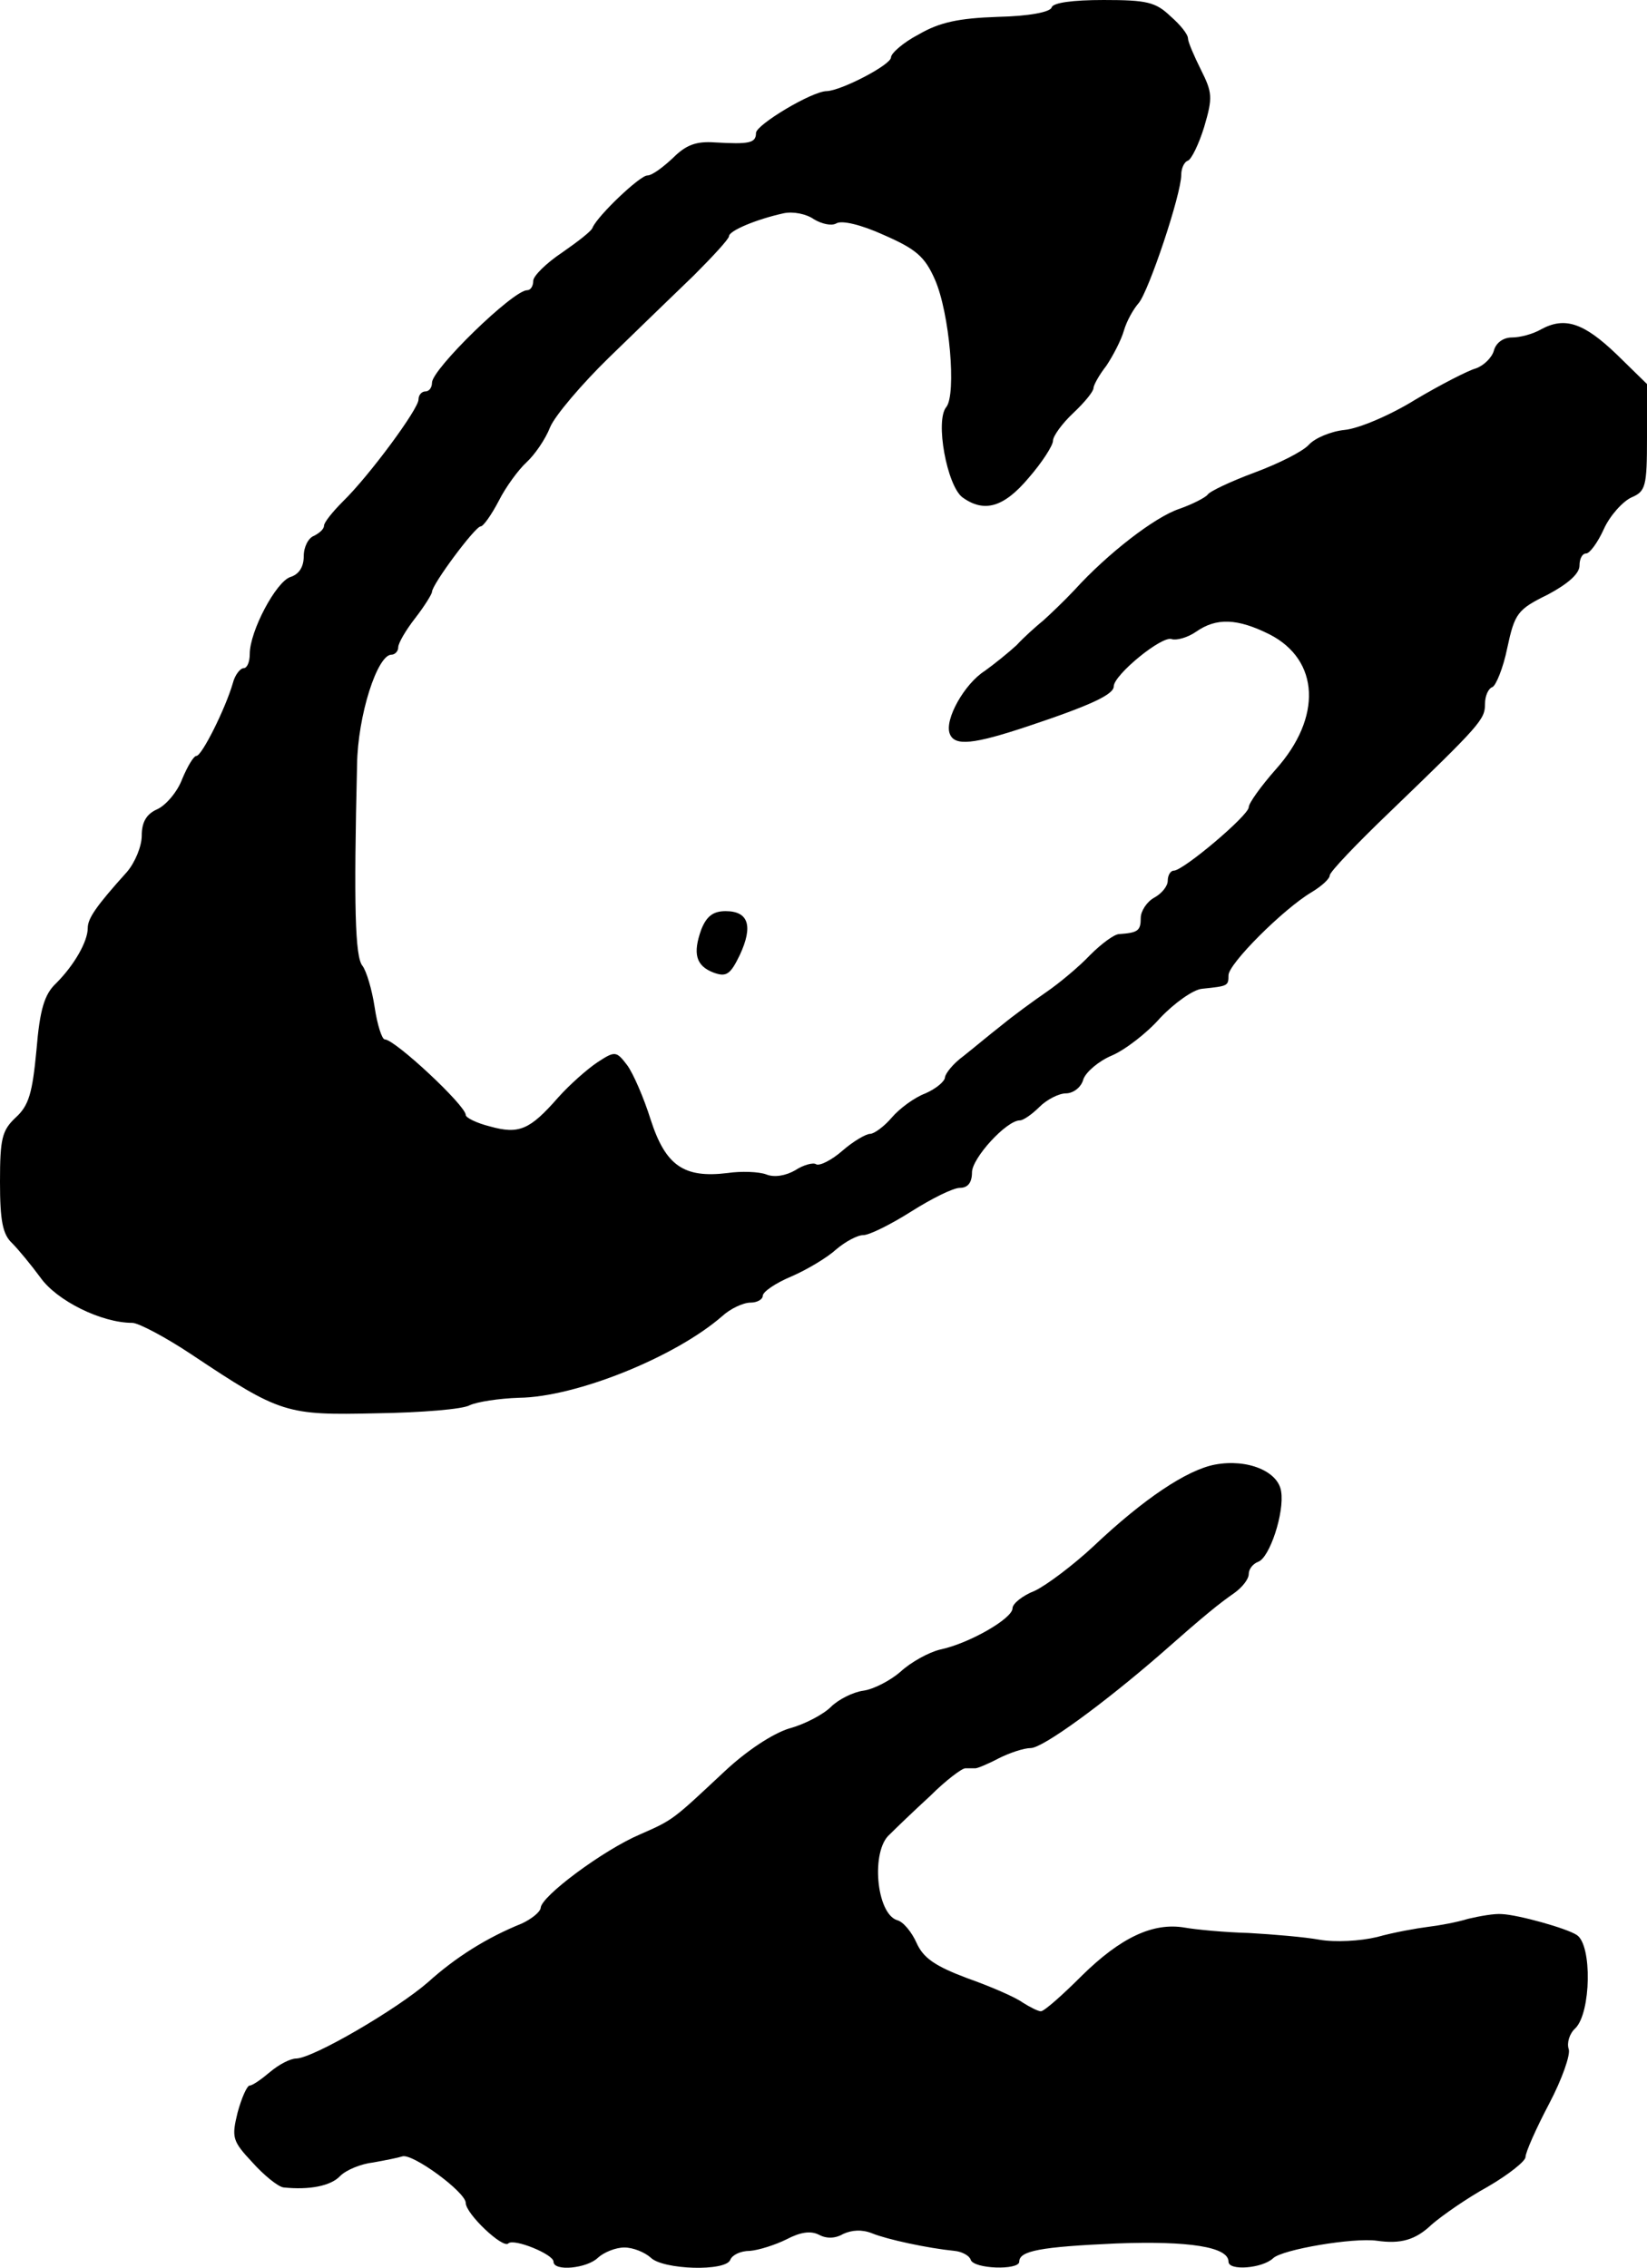 <?xml version="1.0" standalone="no"?>
<!DOCTYPE svg PUBLIC "-//W3C//DTD SVG 20010904//EN"
 "http://www.w3.org/TR/2001/REC-SVG-20010904/DTD/svg10.dtd">
<svg version="1.0" xmlns="http://www.w3.org/2000/svg"
 width="244pt" height="336pt" viewBox="0 0 244 336"
 preserveAspectRatio="xMidYMid meet">
<g transform="translate(0,336) scale(0.1,-0.1)"
fill="#000000" stroke="none">
<path d="M1558 3349 c-2 -7 -34 -13 -80 -14 -58 -2 -86 -8 -117 -26 -23 -12
-41 -28 -41 -34 0 -11 -73 -49 -95 -50 -22 0 -105 -50 -105 -62 0 -15 -10 -17
-61 -14 -28 2 -43 -4 -62 -23 -15 -14 -31 -26 -38 -26 -11 0 -73 -59 -81 -77
-1 -5 -22 -21 -45 -37 -24 -16 -43 -35 -43 -42 0 -8 -4 -14 -9 -14 -21 0 -141
-117 -141 -137 0 -7 -4 -13 -10 -13 -5 0 -10 -5 -10 -12 0 -14 -73 -113 -112
-151 -15 -15 -28 -31 -28 -36 0 -5 -7 -11 -15 -15 -8 -3 -15 -16 -15 -30 0
-16 -7 -27 -20 -31 -21 -7 -60 -80 -60 -114 0 -12 -4 -21 -9 -21 -5 0 -13 -10
-16 -22 -11 -38 -46 -108 -54 -108 -4 0 -13 -15 -21 -34 -7 -19 -24 -39 -37
-45 -16 -7 -23 -19 -23 -39 0 -16 -10 -40 -22 -54 -46 -51 -58 -69 -58 -83 0
-20 -20 -55 -47 -82 -17 -16 -24 -38 -29 -99 -6 -63 -11 -82 -31 -100 -20 -19
-23 -31 -23 -95 0 -58 4 -78 18 -91 9 -9 28 -32 42 -51 24 -34 90 -67 136 -67
9 0 49 -21 88 -47 132 -88 140 -90 274 -87 66 1 128 6 138 12 11 5 43 10 73
11 84 1 231 60 301 121 12 11 31 20 42 20 10 0 18 5 18 10 0 6 19 19 43 29 23
10 53 28 66 40 13 11 31 21 40 21 9 0 41 16 71 35 30 19 62 35 72 35 12 0 18
8 18 23 0 21 51 77 71 77 5 0 18 9 29 20 11 11 29 20 39 20 11 0 23 9 26 21 4
11 23 27 42 35 19 8 52 33 72 56 21 22 49 42 62 43 38 4 39 4 39 20 0 17 81
98 123 123 15 9 27 20 27 25 0 5 39 46 88 93 136 131 142 138 142 161 0 12 5
23 11 25 5 2 16 28 22 58 11 51 15 57 60 79 30 16 47 31 47 43 0 10 4 18 10
18 5 0 17 16 26 36 9 20 28 41 41 47 21 9 23 16 23 89 l0 79 -45 44 c-49 47
-77 56 -112 37 -12 -7 -31 -12 -43 -12 -13 0 -24 -8 -27 -20 -3 -10 -15 -22
-27 -26 -11 -3 -52 -24 -89 -46 -37 -23 -84 -43 -105 -45 -20 -2 -44 -12 -53
-22 -9 -10 -45 -28 -80 -41 -35 -13 -67 -28 -70 -33 -3 -4 -22 -14 -42 -21
-36 -12 -106 -66 -155 -120 -15 -16 -36 -36 -46 -45 -11 -9 -29 -25 -40 -37
-12 -11 -33 -28 -47 -38 -30 -19 -60 -72 -52 -93 7 -19 35 -16 116 11 93 31
127 47 127 59 0 17 72 76 86 70 7 -2 23 2 36 11 30 21 61 20 109 -4 74 -38 78
-123 9 -200 -22 -25 -40 -50 -40 -56 0 -12 -97 -94 -111 -94 -5 0 -9 -7 -9
-15 0 -8 -9 -19 -20 -25 -11 -6 -20 -20 -20 -30 0 -19 -4 -22 -32 -24 -7 0
-26 -14 -43 -31 -16 -17 -46 -42 -65 -55 -19 -13 -49 -35 -66 -49 -18 -14 -43
-35 -57 -46 -15 -11 -26 -25 -27 -31 0 -6 -13 -17 -29 -24 -16 -6 -38 -22 -50
-36 -11 -13 -26 -24 -32 -24 -6 0 -25 -11 -41 -25 -16 -14 -34 -23 -39 -20 -4
3 -19 -1 -31 -9 -14 -8 -31 -11 -43 -6 -11 4 -37 5 -57 2 -65 -8 -92 11 -114
79 -10 32 -26 69 -35 81 -16 21 -18 21 -44 4 -15 -10 -41 -33 -58 -52 -42 -48
-58 -55 -101 -43 -20 5 -36 13 -36 17 0 14 -105 112 -120 112 -4 0 -11 21 -15
48 -4 26 -12 53 -18 61 -11 13 -13 89 -8 298 1 73 30 163 51 163 5 0 10 5 10
11 0 6 11 25 25 43 14 18 25 36 25 39 0 11 64 97 72 97 4 0 16 17 27 38 10 20
29 46 41 57 12 11 28 34 35 52 7 17 47 64 87 103 40 39 97 94 126 122 28 28
52 54 52 58 0 8 40 25 81 34 14 3 34 -1 45 -9 12 -7 26 -10 33 -6 8 5 37 -2
70 -17 48 -21 61 -32 76 -66 22 -50 32 -170 17 -189 -17 -20 1 -117 24 -134
32 -23 61 -15 98 29 20 23 36 48 36 55 0 7 14 26 30 41 17 16 30 32 30 37 0 4
8 19 19 33 10 15 22 38 26 52 4 14 14 32 22 41 15 18 63 161 63 190 0 9 4 19
10 21 5 2 16 24 24 50 13 44 12 51 -5 85 -10 20 -19 41 -19 46 0 6 -11 20 -26
33 -22 21 -35 24 -99 24 -46 0 -75 -4 -77 -11z"/>
<path d="M1039 1983 c-13 -36 -8 -54 18 -64 19 -7 25 -3 39 26 20 43 13 65
-21 65 -18 0 -28 -7 -36 -27z"/>
<path d="M1800 1190 c-42 -8 -106 -51 -180 -121 -30 -28 -70 -58 -87 -66 -18
-7 -33 -19 -33 -26 0 -15 -64 -52 -107 -61 -17 -4 -44 -19 -59 -33 -15 -13
-40 -26 -55 -28 -15 -2 -37 -13 -48 -24 -11 -11 -39 -26 -62 -32 -25 -8 -63
-33 -96 -64 -77 -72 -75 -71 -125 -93 -54 -23 -147 -92 -147 -109 -1 -6 -13
-16 -28 -23 -52 -21 -98 -50 -139 -87 -46 -40 -169 -112 -195 -113 -9 0 -26
-9 -39 -20 -13 -11 -26 -20 -30 -20 -4 0 -12 -18 -18 -40 -9 -37 -8 -42 22
-74 17 -19 38 -36 46 -37 38 -4 70 2 84 17 9 9 31 18 49 20 17 3 37 7 43 9 15
5 94 -53 94 -69 0 -16 55 -68 63 -60 8 8 67 -16 67 -27 0 -15 50 -10 66 6 9 8
26 15 39 15 13 0 30 -7 39 -15 18 -18 112 -21 118 -3 3 7 15 13 29 13 13 1 38
9 54 17 21 11 36 13 48 7 11 -6 24 -6 36 1 13 6 28 7 43 1 22 -9 82 -22 122
-26 11 -1 22 -7 24 -13 4 -14 72 -16 72 -3 0 16 31 22 144 27 107 4 166 -5
166 -27 0 -14 50 -10 66 5 13 13 119 31 154 26 35 -5 57 1 81 24 15 13 52 39
83 56 31 18 56 38 56 44 0 7 16 43 35 79 19 36 32 73 29 81 -3 9 1 23 10 31
23 23 25 123 2 138 -15 10 -87 30 -111 31 -11 1 -33 -3 -50 -7 -16 -5 -43 -10
-60 -12 -16 -2 -50 -8 -75 -15 -25 -6 -62 -8 -85 -4 -22 4 -69 8 -105 10 -36
1 -78 5 -95 8 -47 8 -95 -15 -152 -71 -29 -29 -56 -53 -61 -53 -4 0 -16 6 -27
13 -11 8 -48 24 -82 36 -48 18 -65 30 -75 52 -7 16 -20 32 -29 34 -31 10 -39
103 -11 127 9 9 36 35 60 57 23 23 47 41 52 41 6 0 12 0 15 0 3 0 18 6 35 15
16 8 37 15 47 15 18 0 108 66 191 138 68 60 88 76 111 92 11 8 21 20 21 28 0
7 6 15 14 18 17 6 39 73 34 104 -4 30 -50 49 -98 40z"/>
</g>
</svg>
